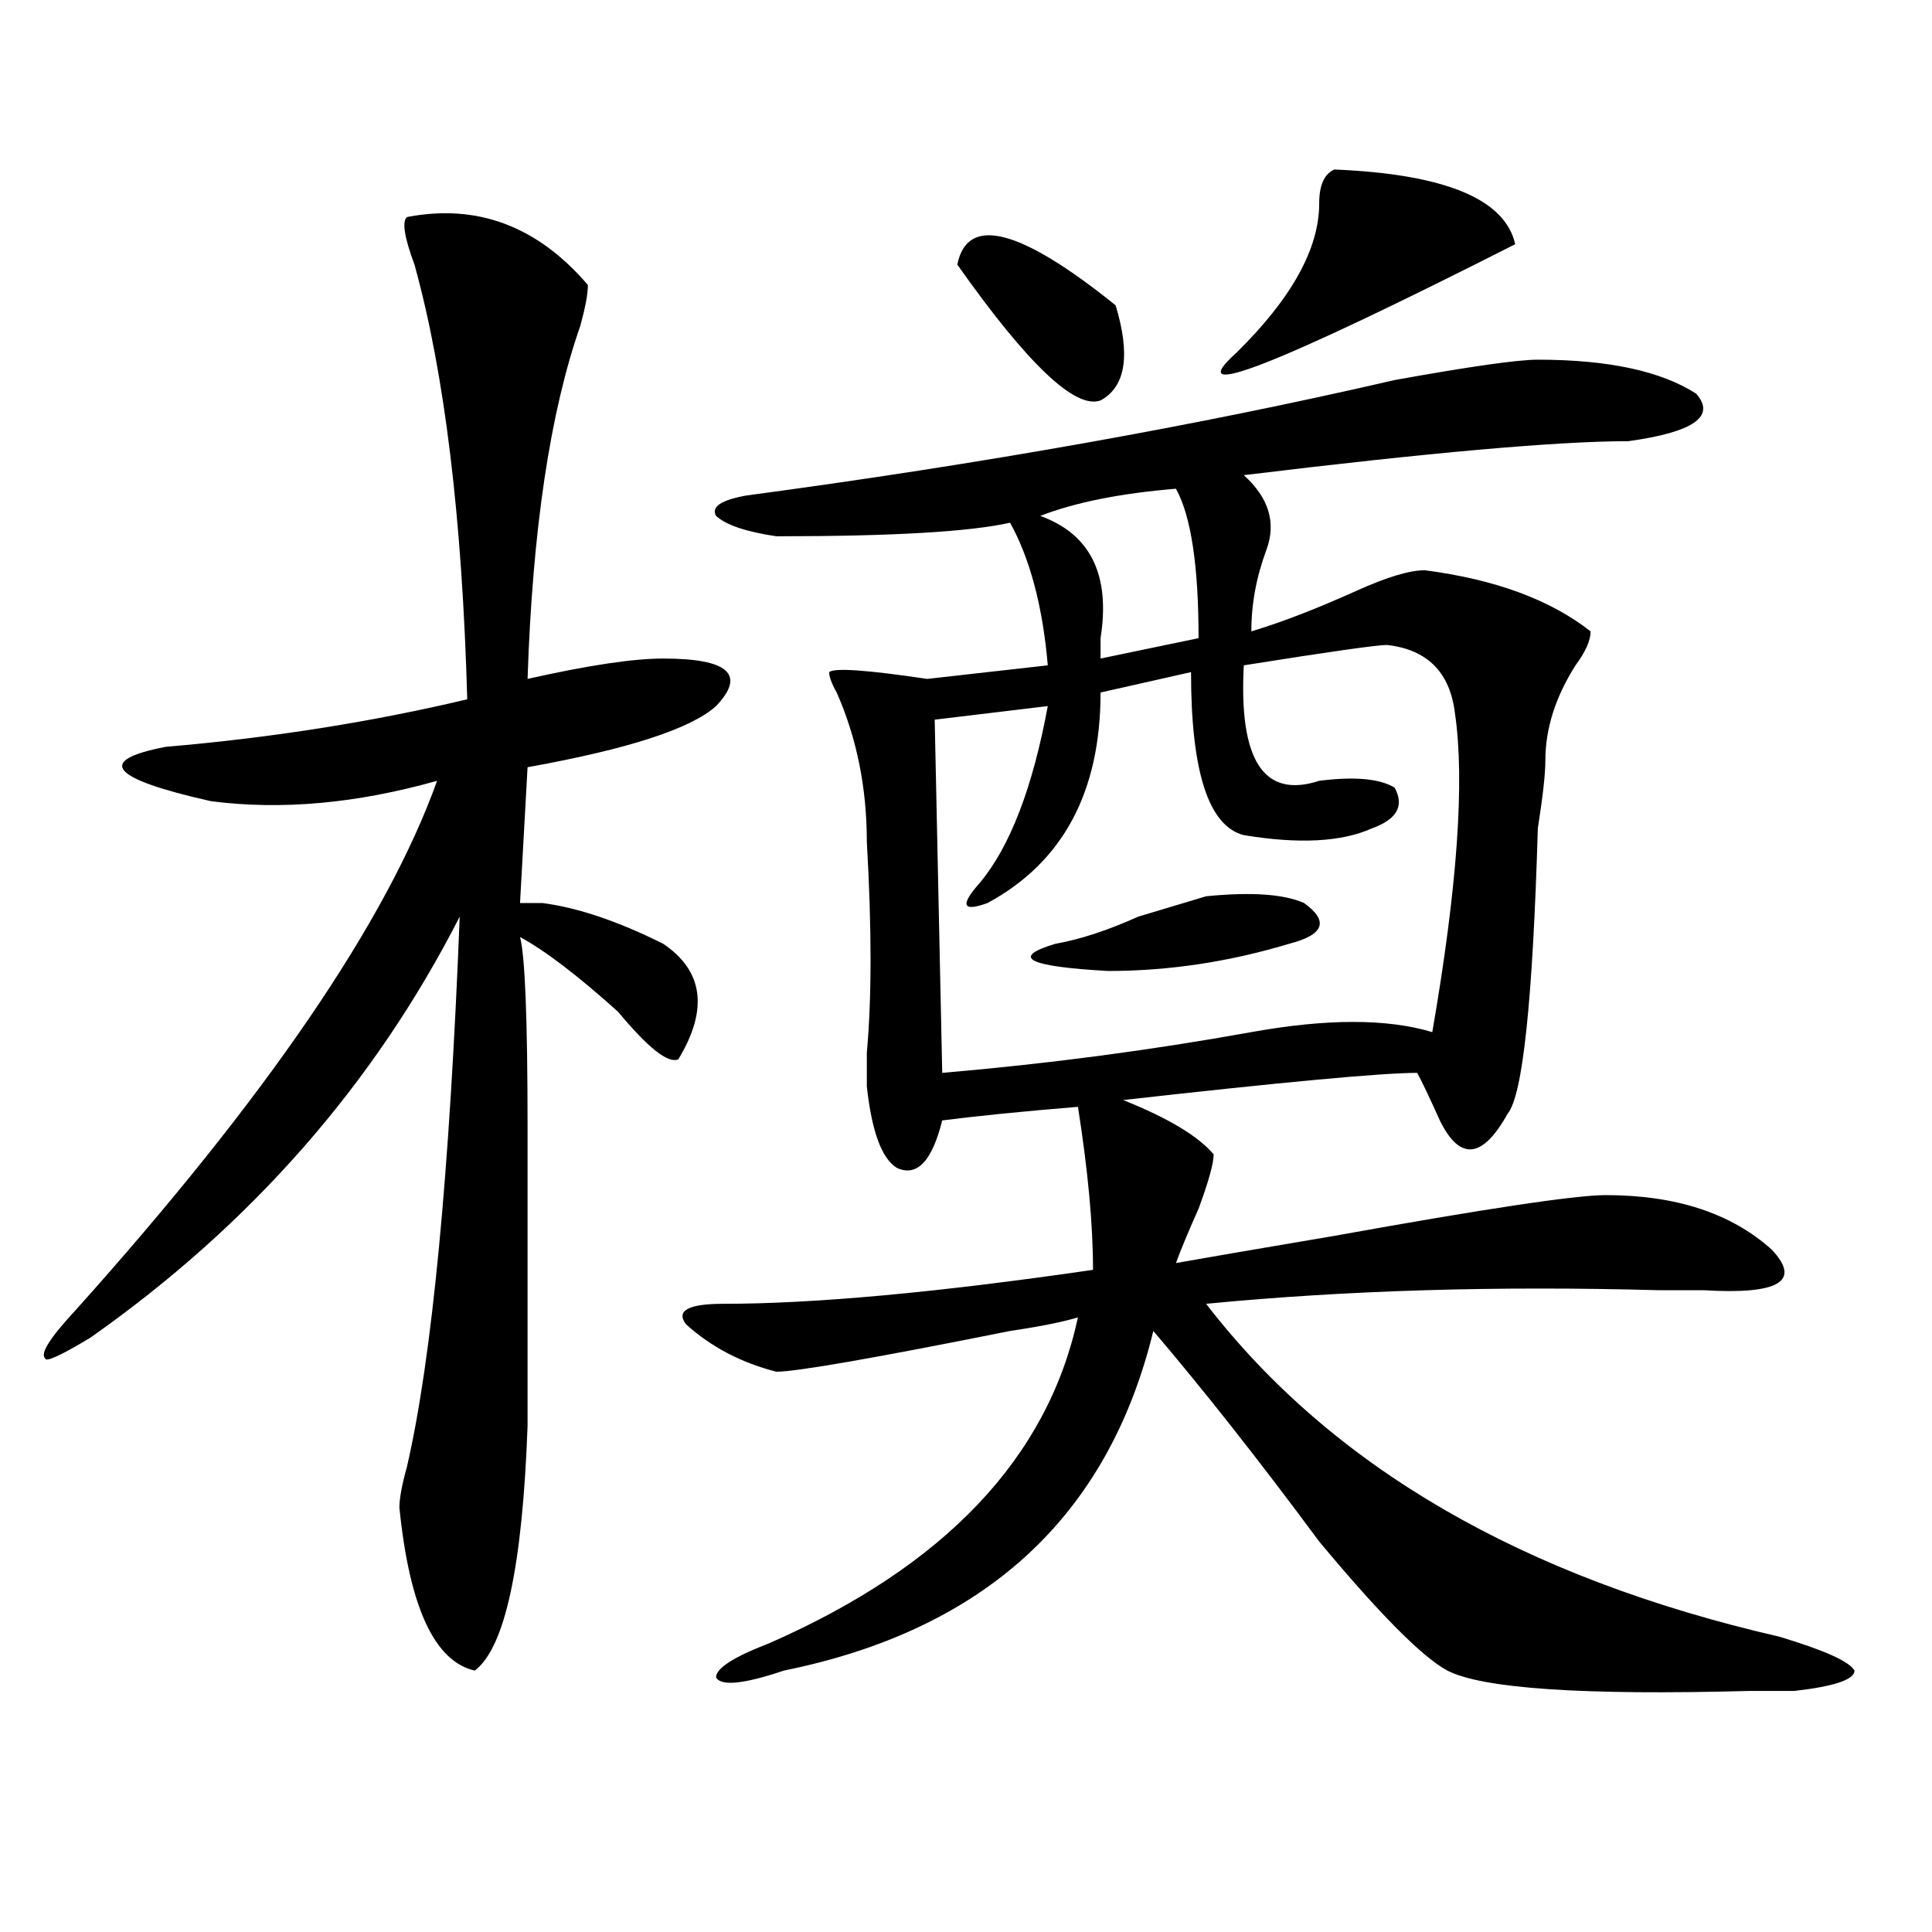 <?xml version="1.0" encoding="utf-8"?>
<!-- Generator: Adobe Illustrator 16.0.0, SVG Export Plug-In . SVG Version: 6.00 Build 0)  -->
<!DOCTYPE svg PUBLIC "-//W3C//DTD SVG 1.1//EN" "http://www.w3.org/Graphics/SVG/1.1/DTD/svg11.dtd">
<svg version="1.1" id="图层_1" xmlns="http://www.w3.org/2000/svg" xmlns:xlink="http://www.w3.org/1999/xlink" x="0px" y="0px"
	 width="1000px" height="1000px" viewBox="0 0 1000 1000" enable-background="new 0 0 1000 1000" xml:space="preserve">
<path d="M304.285,147.5c0,4.724-1.341,11.755-3.902,21.094c-15.609,44.55-24.755,105.469-27.316,182.813
	c31.219-7.031,54.633-10.547,70.242-10.547c33.78,0,42.926,8.239,27.316,24.609c-13.048,11.755-45.548,22.302-97.559,31.641
	l-3.902,70.313c2.562,0,6.464,0,11.707,0c18.171,2.362,39.023,9.394,62.438,21.094c20.792,14.063,23.414,34.003,7.805,59.766
	c-5.243,2.362-15.609-5.823-31.219-24.609c-20.853-18.731-37.743-31.641-50.73-38.672c2.562,9.394,3.902,42.188,3.902,98.438
	c0,68.005,0,119.531,0,154.688c-2.622,72.619-11.707,114.807-27.316,126.563c-20.853-4.725-33.841-32.85-39.023-84.375
	c0-4.669,1.28-11.7,3.902-21.094c12.987-56.25,22.073-151.172,27.316-284.766C193.679,561.19,129.96,633.864,46.73,692.422
	c-15.609,9.394-23.414,12.909-23.414,10.547c-2.622-2.308,2.562-10.547,15.609-24.609
	c98.839-110.138,161.276-201.544,187.313-274.219c-41.646,11.755-80.669,15.271-117.07,10.547
	c-52.071-11.7-59.876-21.094-23.414-28.125c54.633-4.669,106.644-12.854,156.094-24.609c-2.622-93.714-11.707-168.75-27.316-225
	c-5.243-14.063-6.524-22.247-3.902-24.609C247.03,105.313,278.249,117.067,304.285,147.5z M795.98,186.172
	c36.401,0,63.718,5.878,81.949,17.578c10.366,11.755-1.341,19.94-35.121,24.609c-36.462,0-102.802,5.878-199.02,17.578
	c12.987,11.755,16.89,24.609,11.707,38.672c-5.243,14.063-7.805,28.125-7.805,42.188c15.609-4.669,33.78-11.7,54.633-21.094
	c15.609-7.031,27.316-10.547,35.121-10.547c36.401,4.724,64.999,15.271,85.852,31.641c0,4.724-2.622,10.547-7.805,17.578
	c-10.427,16.425-15.609,32.849-15.609,49.219c0,7.031-1.341,18.786-3.902,35.156c-2.622,89.099-7.805,138.317-15.609,147.656
	c-13.048,23.456-24.755,24.609-35.121,3.516c-5.243-11.7-9.146-19.886-11.707-24.609c-18.231,0-68.962,4.724-152.191,14.063
	c23.414,9.394,39.023,18.786,46.828,28.125c0,4.724-2.622,14.063-7.805,28.125c-5.243,11.755-9.146,21.094-11.707,28.125
	c12.987-2.308,40.304-7.031,81.949-14.063c78.047-14.063,124.875-21.094,140.484-21.094c36.401,0,64.999,9.394,85.852,28.125
	c15.609,16.425,3.902,23.456-35.121,21.094c-2.622,0-10.427,0-23.414,0c-83.29-2.308-161.337,0-234.141,7.031
	c64.999,84.375,163.898,141.778,296.578,172.266c23.414,7.031,36.401,12.854,39.023,17.578c0,4.669-10.427,8.185-31.219,10.547
	c-5.243,0-13.048,0-23.414,0c-85.852,2.307-137.923-1.209-156.094-10.547c-13.048-7.031-35.121-29.334-66.34-66.797
	c-31.219-42.188-59.876-78.497-85.852-108.984c-23.414,96.13-87.192,154.688-191.215,175.781
	c-20.853,7.031-32.56,8.185-35.121,3.516c0-4.725,9.085-10.547,27.316-17.578c91.034-39.881,144.387-96.075,159.996-168.75
	c-7.805,2.362-19.512,4.724-35.121,7.031C452.574,702.969,412.21,710,401.844,710c-18.231-4.669-33.841-12.854-46.828-24.609
	c-5.243-7.031,1.28-10.547,19.512-10.547c46.828,0,110.546-5.823,191.215-17.578c0-23.401-2.622-51.526-7.805-84.375
	c-28.657,2.362-52.071,4.724-70.242,7.031c-5.243,21.094-13.048,29.333-23.414,24.609c-7.805-4.669-13.048-18.731-15.609-42.188
	c0-4.669,0-10.547,0-17.578c2.562-28.125,2.562-64.435,0-108.984c0-28.125-5.243-53.888-15.609-77.344
	c-2.622-4.669-3.902-8.185-3.902-10.547c2.562-2.308,19.512-1.153,50.73,3.516l62.438-7.031
	c-2.622-30.433-9.146-55.042-19.512-73.828c-20.853,4.724-61.157,7.031-120.973,7.031c-15.609-2.308-26.036-5.823-31.219-10.547
	c-2.622-4.669,2.562-8.185,15.609-10.547c122.253-16.37,234.141-36.31,335.602-59.766
	C760.859,189.688,785.554,186.172,795.98,186.172z M717.934,333.828c-5.243,0-29.938,3.516-74.145,10.547
	c-2.622,49.219,10.366,69.159,39.023,59.766c18.171-2.308,31.219-1.153,39.023,3.516c5.183,9.394,1.28,16.425-11.707,21.094
	c-15.609,7.031-37.743,8.239-66.34,3.516c-18.231-4.669-27.316-32.794-27.316-84.375l-46.828,10.547
	c0,51.581-19.512,87.891-58.535,108.984c-13.048,4.724-14.329,1.208-3.902-10.547c15.609-18.731,27.316-49.219,35.121-91.406
	l-58.535,7.031l3.902,182.813c54.633-4.669,107.925-11.7,159.996-21.094c39.023-7.031,70.242-7.031,93.656,0
	c12.987-74.981,16.89-130.078,11.707-165.234C750.433,347.891,738.726,336.19,717.934,333.828z M495.5,136.953
	c5.183-25.763,32.499-18.731,81.949,21.094c7.805,25.817,5.183,42.188-7.805,49.219C556.597,211.989,531.901,188.534,495.5,136.953z
	 M624.277,463.906c23.414-2.308,40.304-1.153,50.73,3.516c12.987,9.394,10.366,16.425-7.805,21.094
	c-31.219,9.394-62.438,14.063-93.656,14.063c-41.646-2.308-50.73-7.031-27.316-14.063c12.987-2.308,27.316-7.031,42.926-14.063
	C604.766,469.784,616.473,466.269,624.277,463.906z M608.668,252.969c-28.657,2.362-52.071,7.031-70.242,14.063
	c25.976,9.394,36.401,30.487,31.219,63.281c0,4.724,0,8.239,0,10.547l50.73-10.547C620.375,292.849,616.473,267.031,608.668,252.969
	z M690.617,87.734c57.194,2.362,88.413,15.271,93.656,38.672c-124.875,63.281-173.044,82.067-144.387,56.25
	c28.597-28.125,42.926-53.888,42.926-77.344C682.813,95.974,685.374,90.097,690.617,87.734z"/>
</svg>
